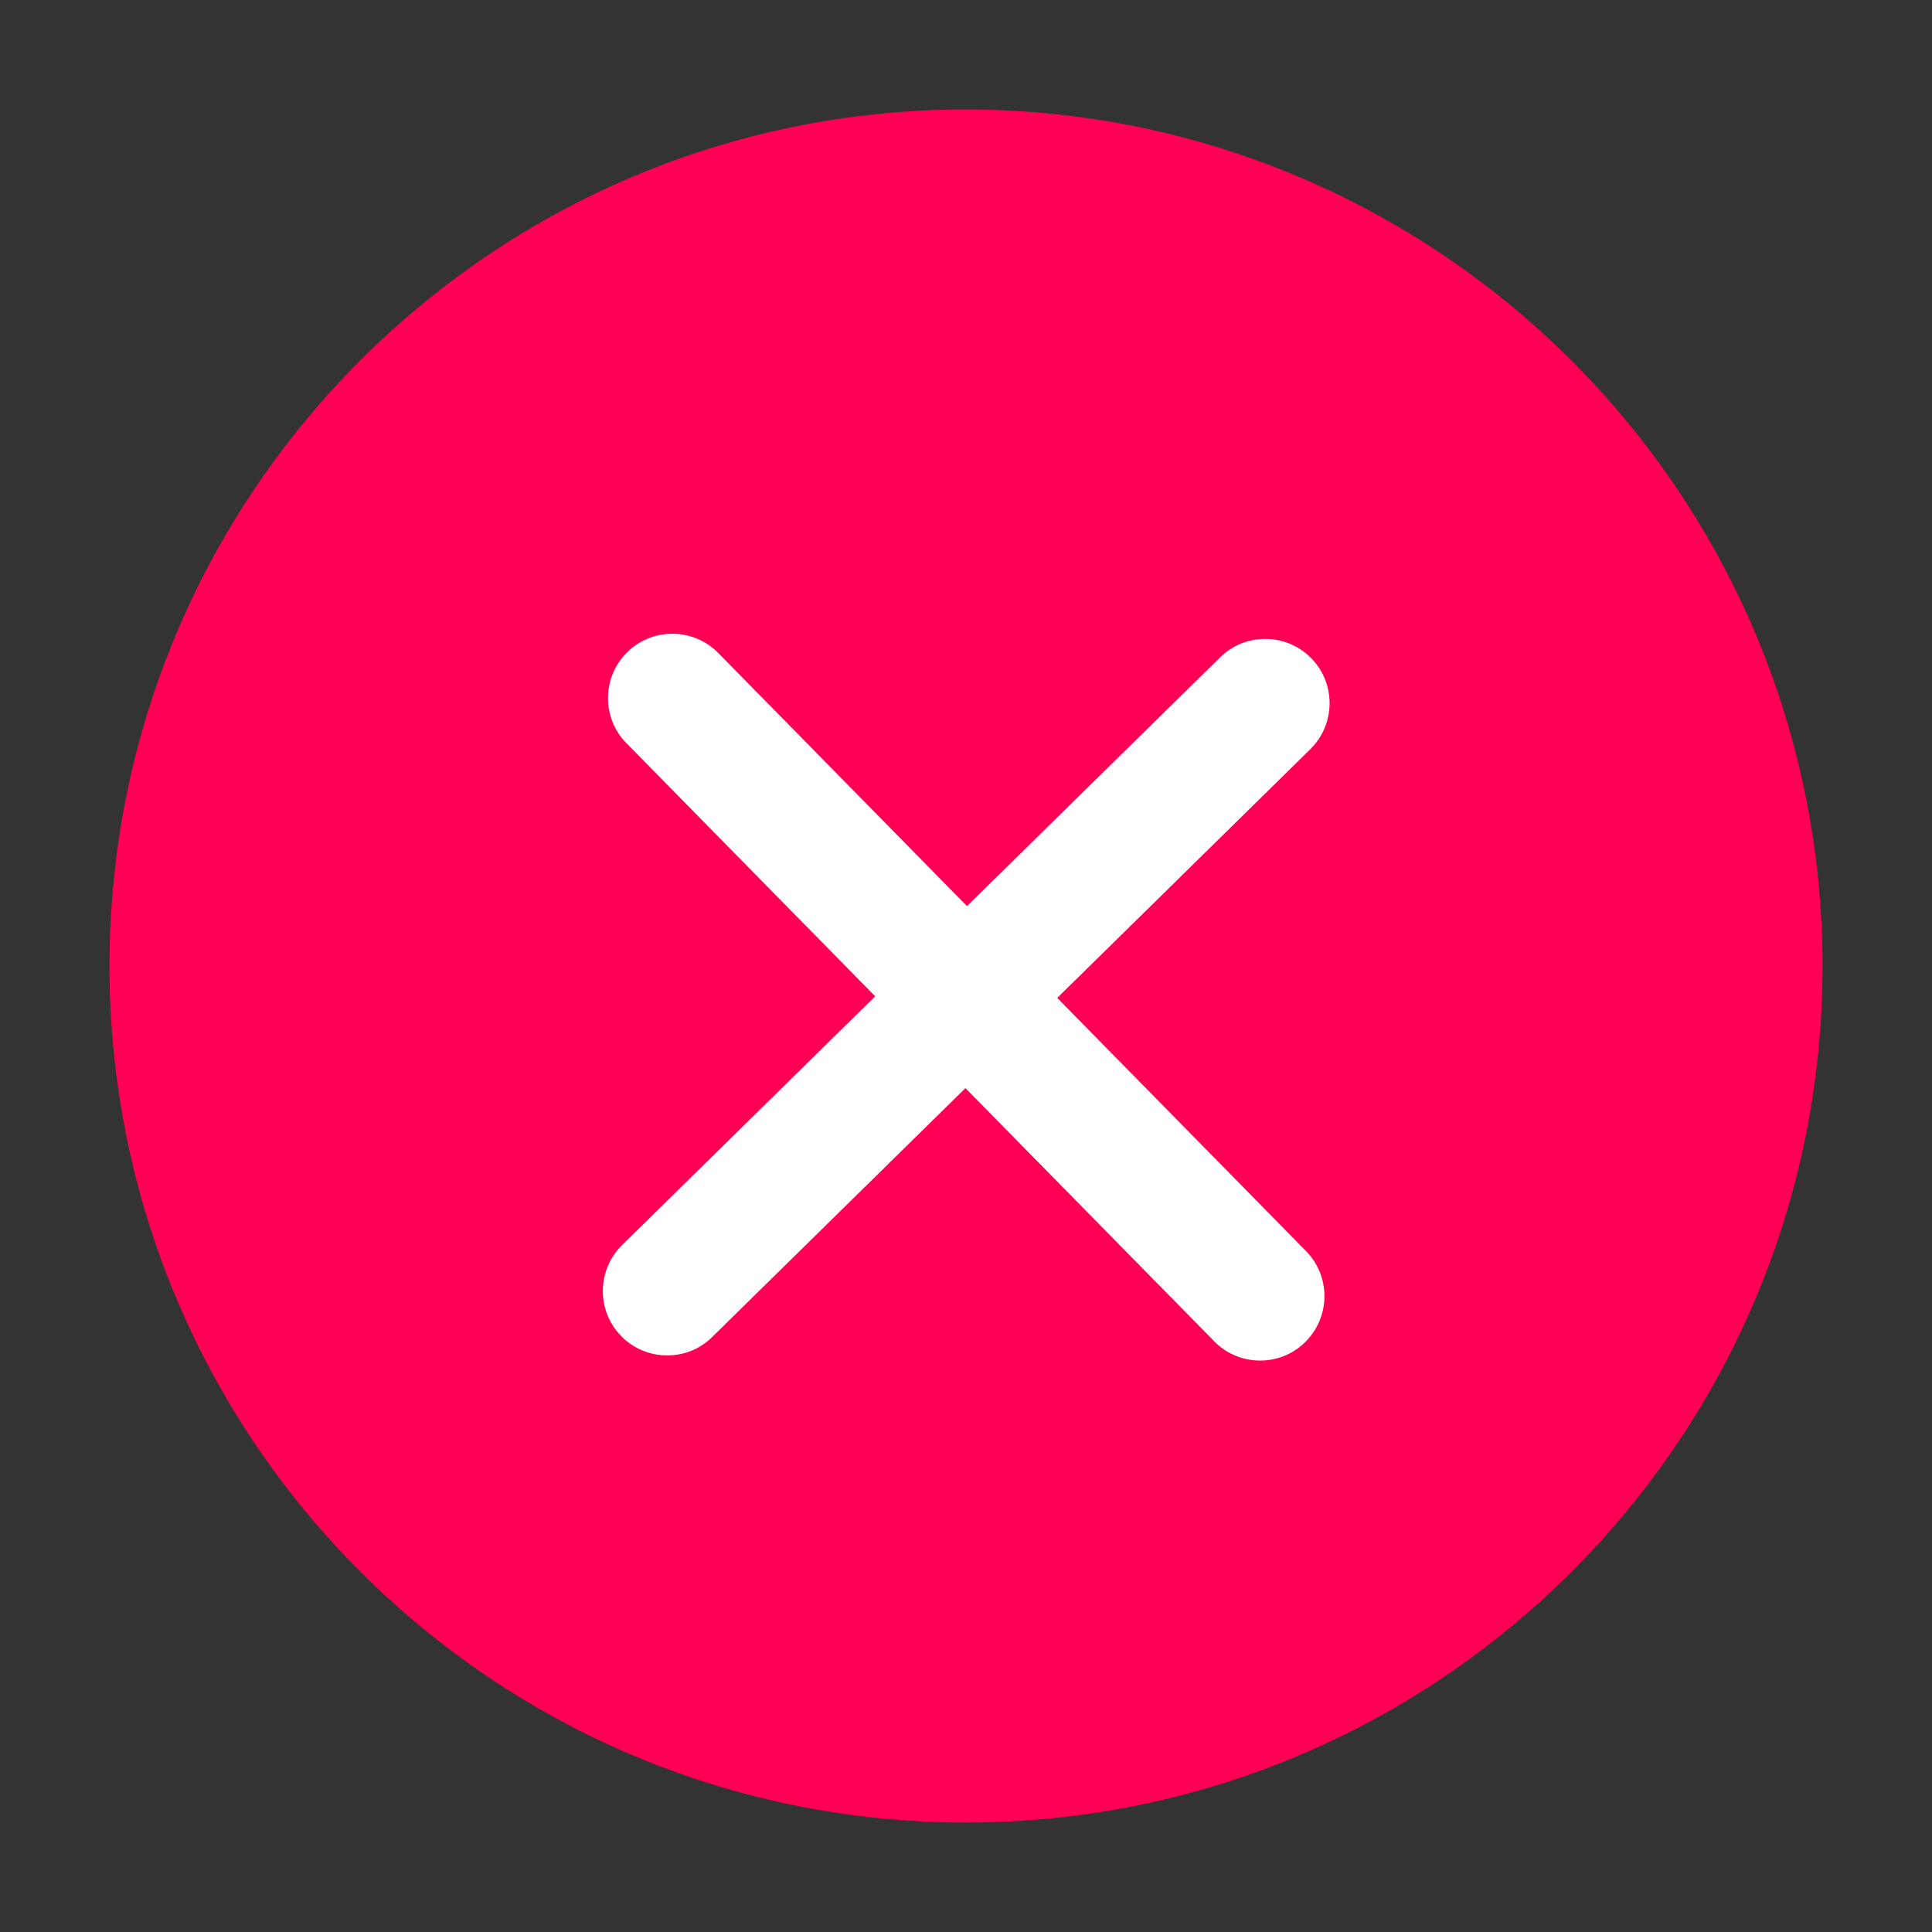 <?xml version="1.0" encoding="UTF-8"?>
<svg id="Background" xmlns="http://www.w3.org/2000/svg" viewBox="0 0 45 45">
  <rect x="0" y="0" width="45" height="45" fill="#333333" stroke="none"/>
  <defs>
    <style>
      .cls-1 {
        fill: #f05;
      }

      .cls-2 {
        fill: #fff;
      }
    </style>
  </defs>
  <path class="cls-1" d="M22.5,2.55C11.48,2.55,2.55,11.48,2.55,22.5s8.93,19.95,19.95,19.95,19.95-8.93,19.95-19.95c0-11.01-8.94-19.94-19.95-19.95Z"/>
  <path class="cls-2" d="M15.54,31.57c-.39,0-.78-.15-1.07-.45-.58-.59-.57-1.54.02-2.12l13.93-13.69c.59-.58,1.54-.57,2.12.02.58.59.57,1.54-.02,2.12l-13.93,13.69c-.29.29-.67.43-1.05.43Z"/>
  <path class="cls-2" d="M29.35,31.69c-.39,0-.78-.15-1.07-.45l-13.69-13.93c-.58-.59-.57-1.54.02-2.12.59-.58,1.54-.57,2.12.02l13.69,13.93c.58.59.57,1.54-.02,2.12-.29.29-.67.43-1.05.43Z"/>
</svg>